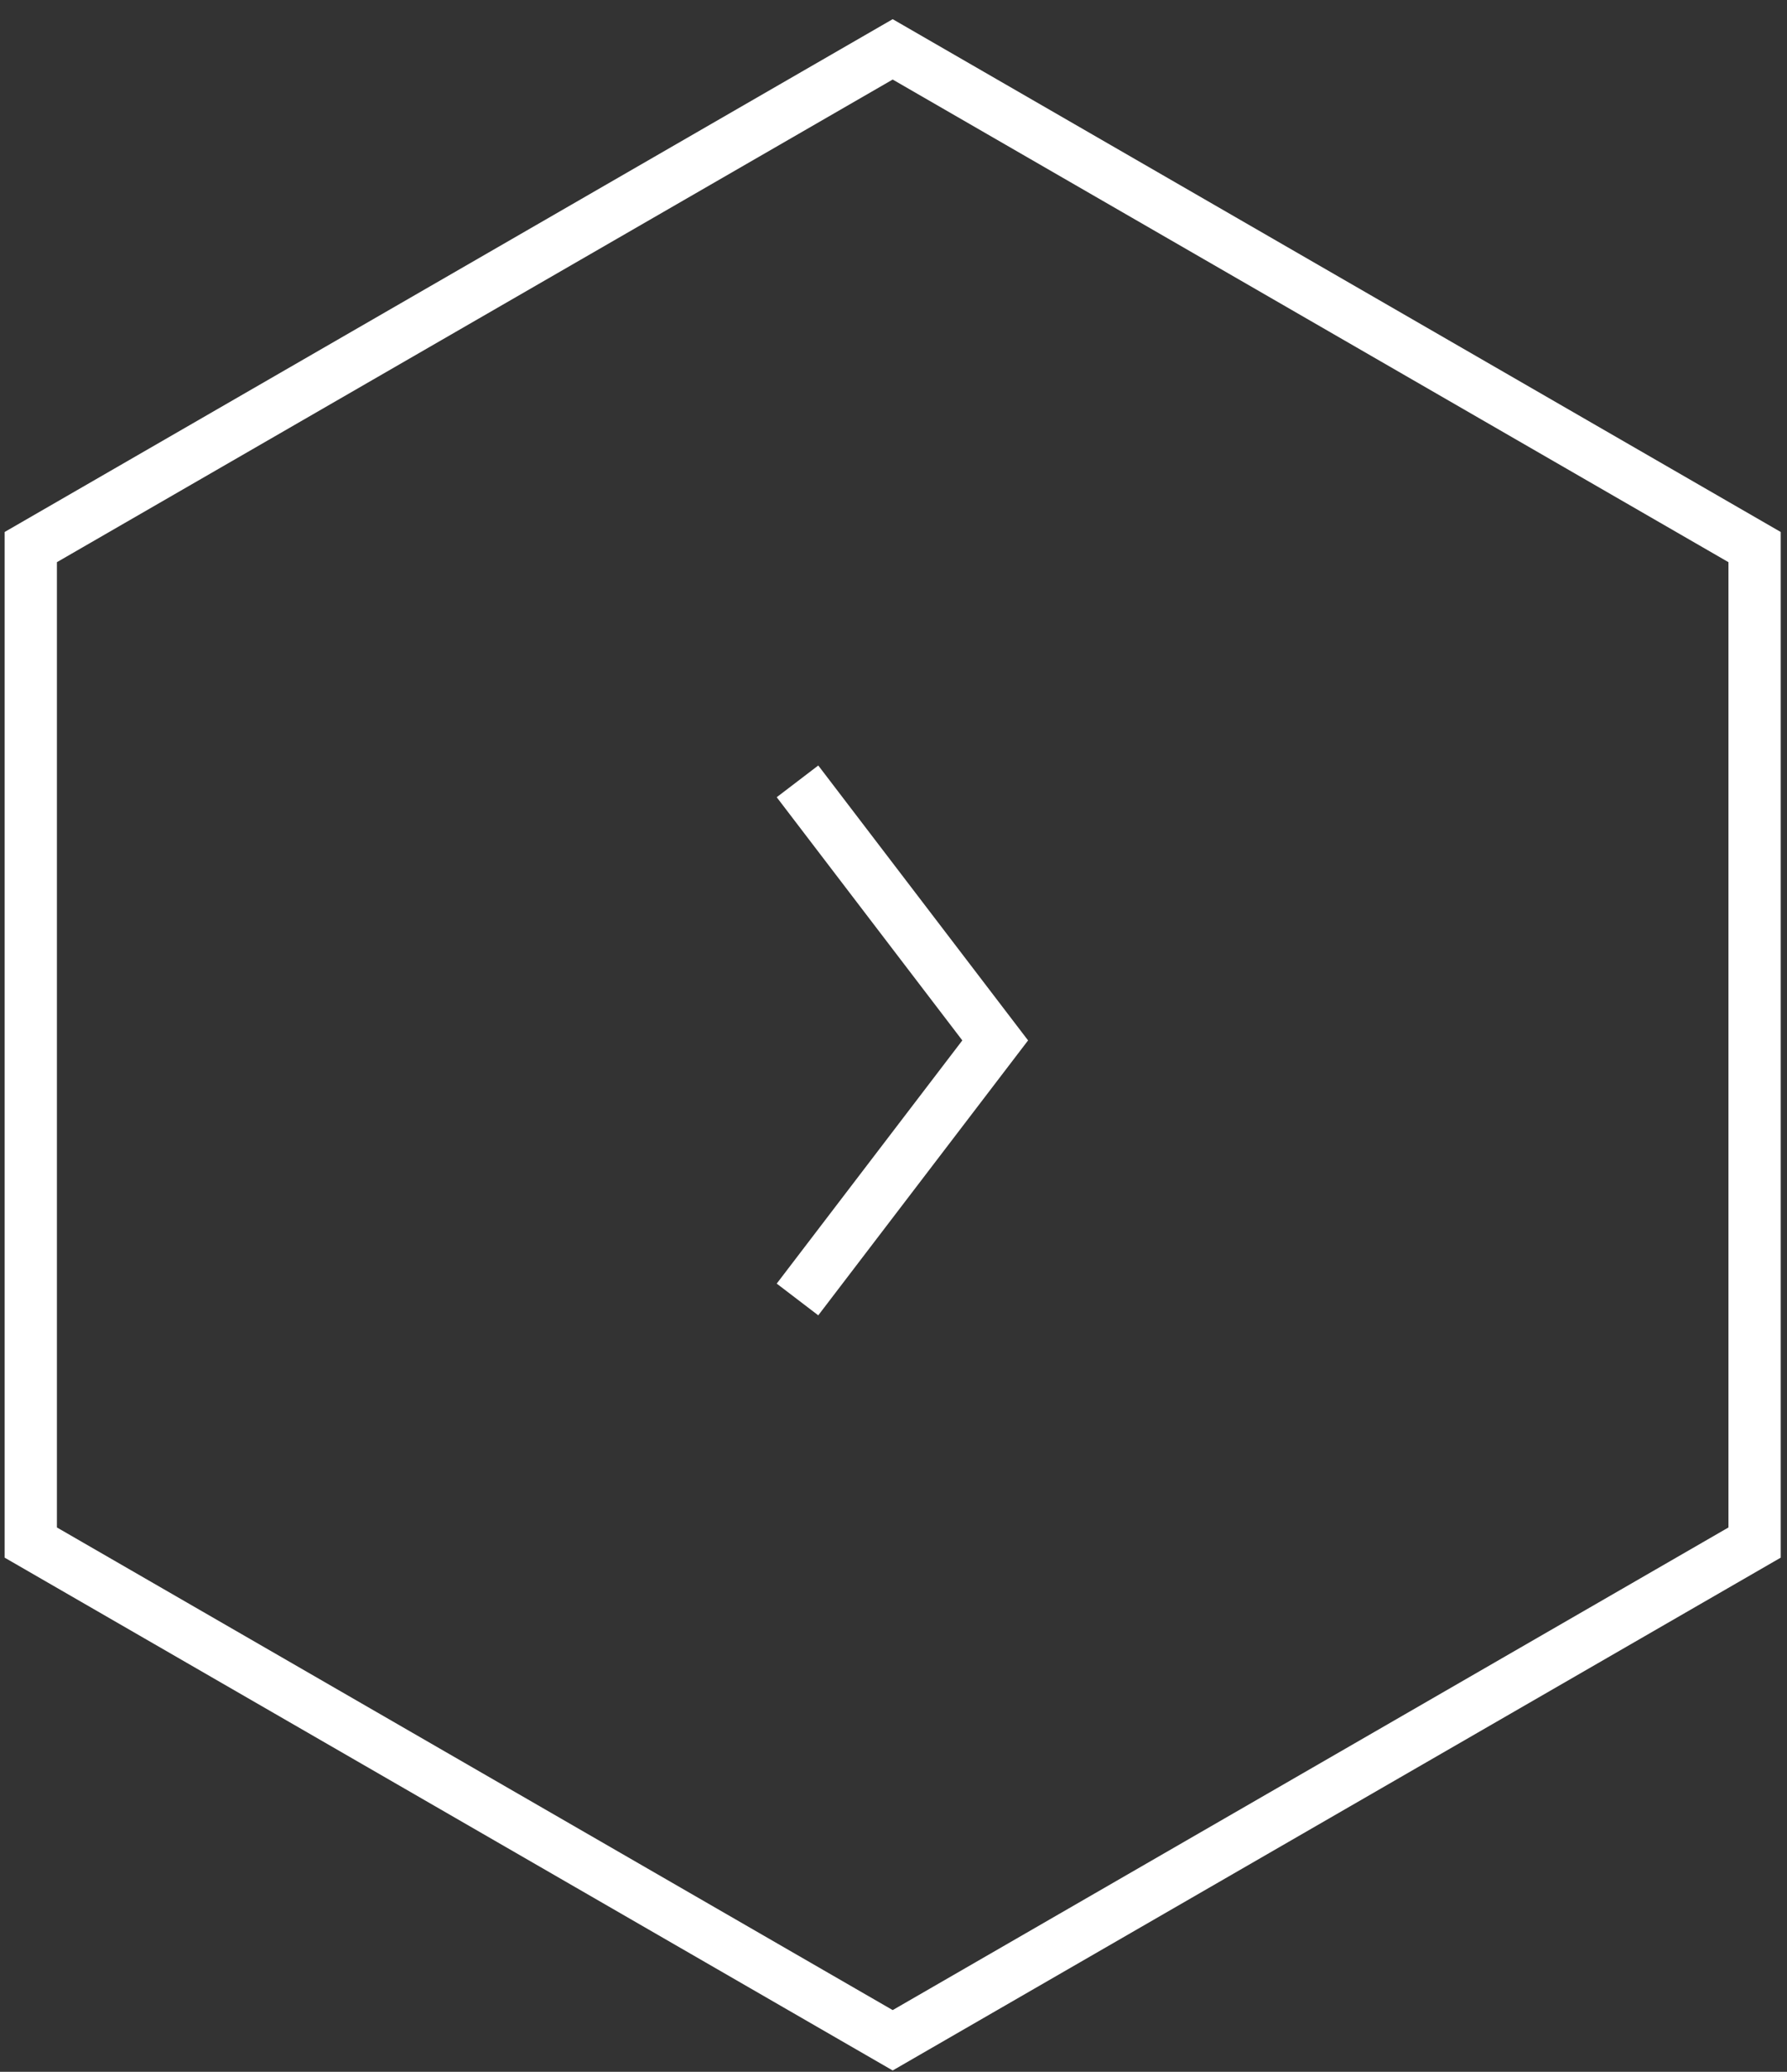 <svg xmlns="http://www.w3.org/2000/svg" width="44" height="51" viewBox="0 0 44 51" fill="none"><rect x="0" y="0" width="44" height="51" fill="#333333" stroke="none"/><path d="M43.202 37.972L21.98 50.224L0.758 37.972V13.467L21.98 1.215L43.202 13.467V37.972Z" stroke="white" stroke-width="1.287"></path><path d="M19.636 31.988L24.504 25.611L19.636 19.234" stroke="white" stroke-width="1.287"></path></svg>